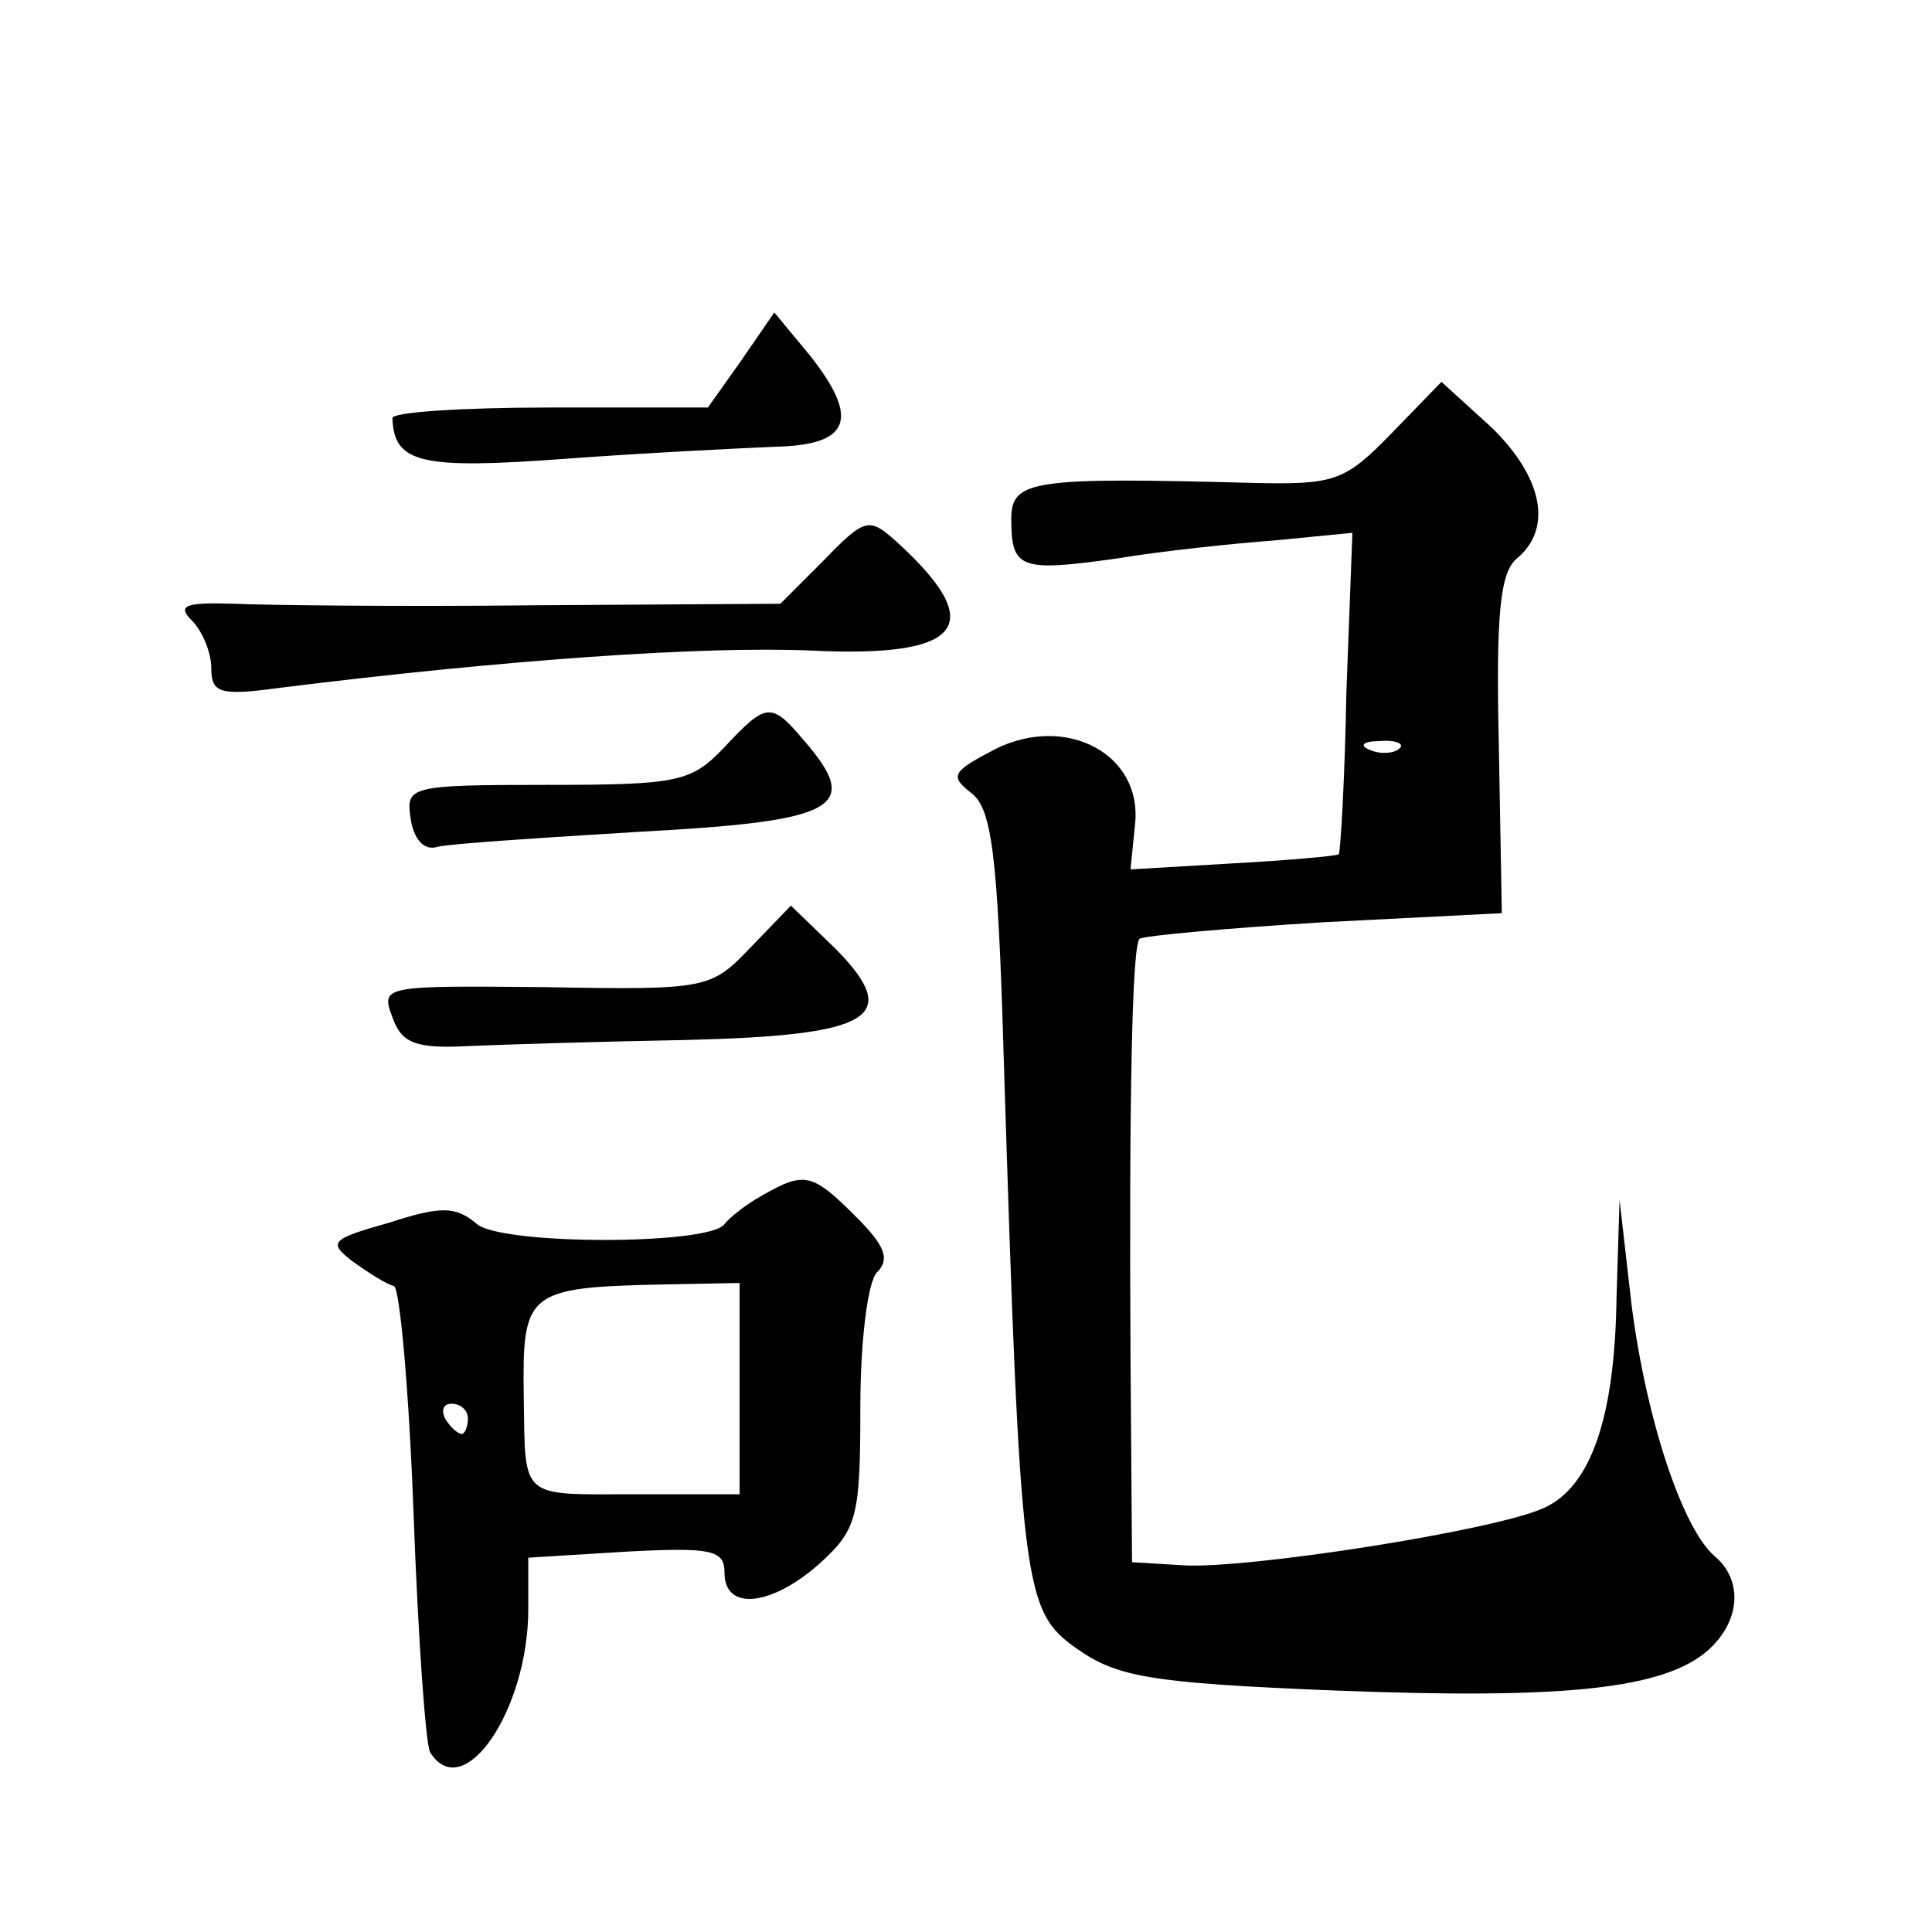<?xml version="1.0" standalone="no"?>
<!DOCTYPE svg PUBLIC "-//W3C//DTD SVG 20010904//EN"
 "http://www.w3.org/TR/2001/REC-SVG-20010904/DTD/svg10.dtd">
<svg version="1.0" xmlns="http://www.w3.org/2000/svg"
 width="128pt" height="128pt" viewBox="0 0 128 128"
 preserveAspectRatio="xMidYMid meet">
<g transform="translate(0,128) scale(0.1,-0.1)"
fill="#0" stroke="none">
<path d="M491 1041 l-22 -31 -105 0 c-57 0 -104 -3 -104 -7 1 -30 19 -34 114 -27
54 4 116 7 139 8 50 1 57 18 24 60 l-24 29 -22 -32z M922 993 c-31 -32 -38 -34
-90 -33 -149 4 -162 2 -162 -24 0 -33 6 -35 70 -26 30 5 78 10 105 12 l51 5 -4
-106 c-1 -58 -4 -106 -5 -107 -1 -1 -33 -4 -70 -6 l-68 -4 3 30 c5 46 -45 73 -92
50 -29 -15 -31 -18 -17 -29 14 -10 18 -39 22 -176 11 -352 13 -366 48 -391 27 -19
48 -23 171 -28 153 -6 219 1 248 27 21 19 23 46 4 62 -21 18 -45 89 -55 166 l-8
70 -2 -64 c-1 -80 -17 -126 -48 -140 -32 -15 -199 -41 -240 -38 l-33 2 -1 135 c-1
171 1 274 6 278 2 2 57 7 122 11 l118 6 -2 112 c-2 87 1 114 12 123 24 20 17 54
-17 87 l-33 30 -33 -34z m5 -209 c-3 -3 -12 -4 -19 -1 -8 3 -5 6 6 6 11 1 17 -2
13 -5z M546 909 l-29 -29 -161 -1 c-89 -1 -179 0 -201 1 -32 1 -38 -1 -28 -11 7
-7 13 -21 13 -32 0 -16 6 -18 43 -13 152 19 283 28 354 25 102 -5 118 17 56 73
-17 15 -20 15 -47 -13z M480 785 c-22 -23 -30 -25 -117 -25 -92 0 -94 -1 -91 -22
2 -14 9 -22 18 -19 8 2 69 6 135 10 130 7 146 16 108 60 -22 26 -25 26 -53 -4z
M497 652 c-26 -27 -28 -28 -136 -26 -107 1 -109 1 -101 -20 6 -17 15 -21 51 -19
24 1 89 3 144 4 123 3 143 15 99 60 l-30 29 -27 -28z M505 488 c-11 -6 -22 -15
-25 -19 -10 -14 -147 -14 -164 0 -14 12 -24 12 -58 1 -39 -11 -41 -13 -24 -26 10
-7 22 -15 27 -16 4 -2 10 -70 13 -151 3 -82 8 -153 11 -158 22 -35 65 28 65 95
l0 34 65 4 c57 3 65 1 65 -14 0 -26 32 -22 64 7 24 22 26 31 26 103 0 44 5 83 11
89 9 9 5 18 -14 37 -29 29 -34 30 -62 14z m-15 -128 l0 -70 -70 0 c-76 0 -72 -4
-73 65 -1 69 2 72 91 74 l52 1 0 -70z m-180 -20 c0 -5 -2 -10 -4 -10 -3 0 -8 5
-11 10 -3 6 -1 10 4 10 6 0 11 -4 11 -10z"/>
</g>
</svg>
